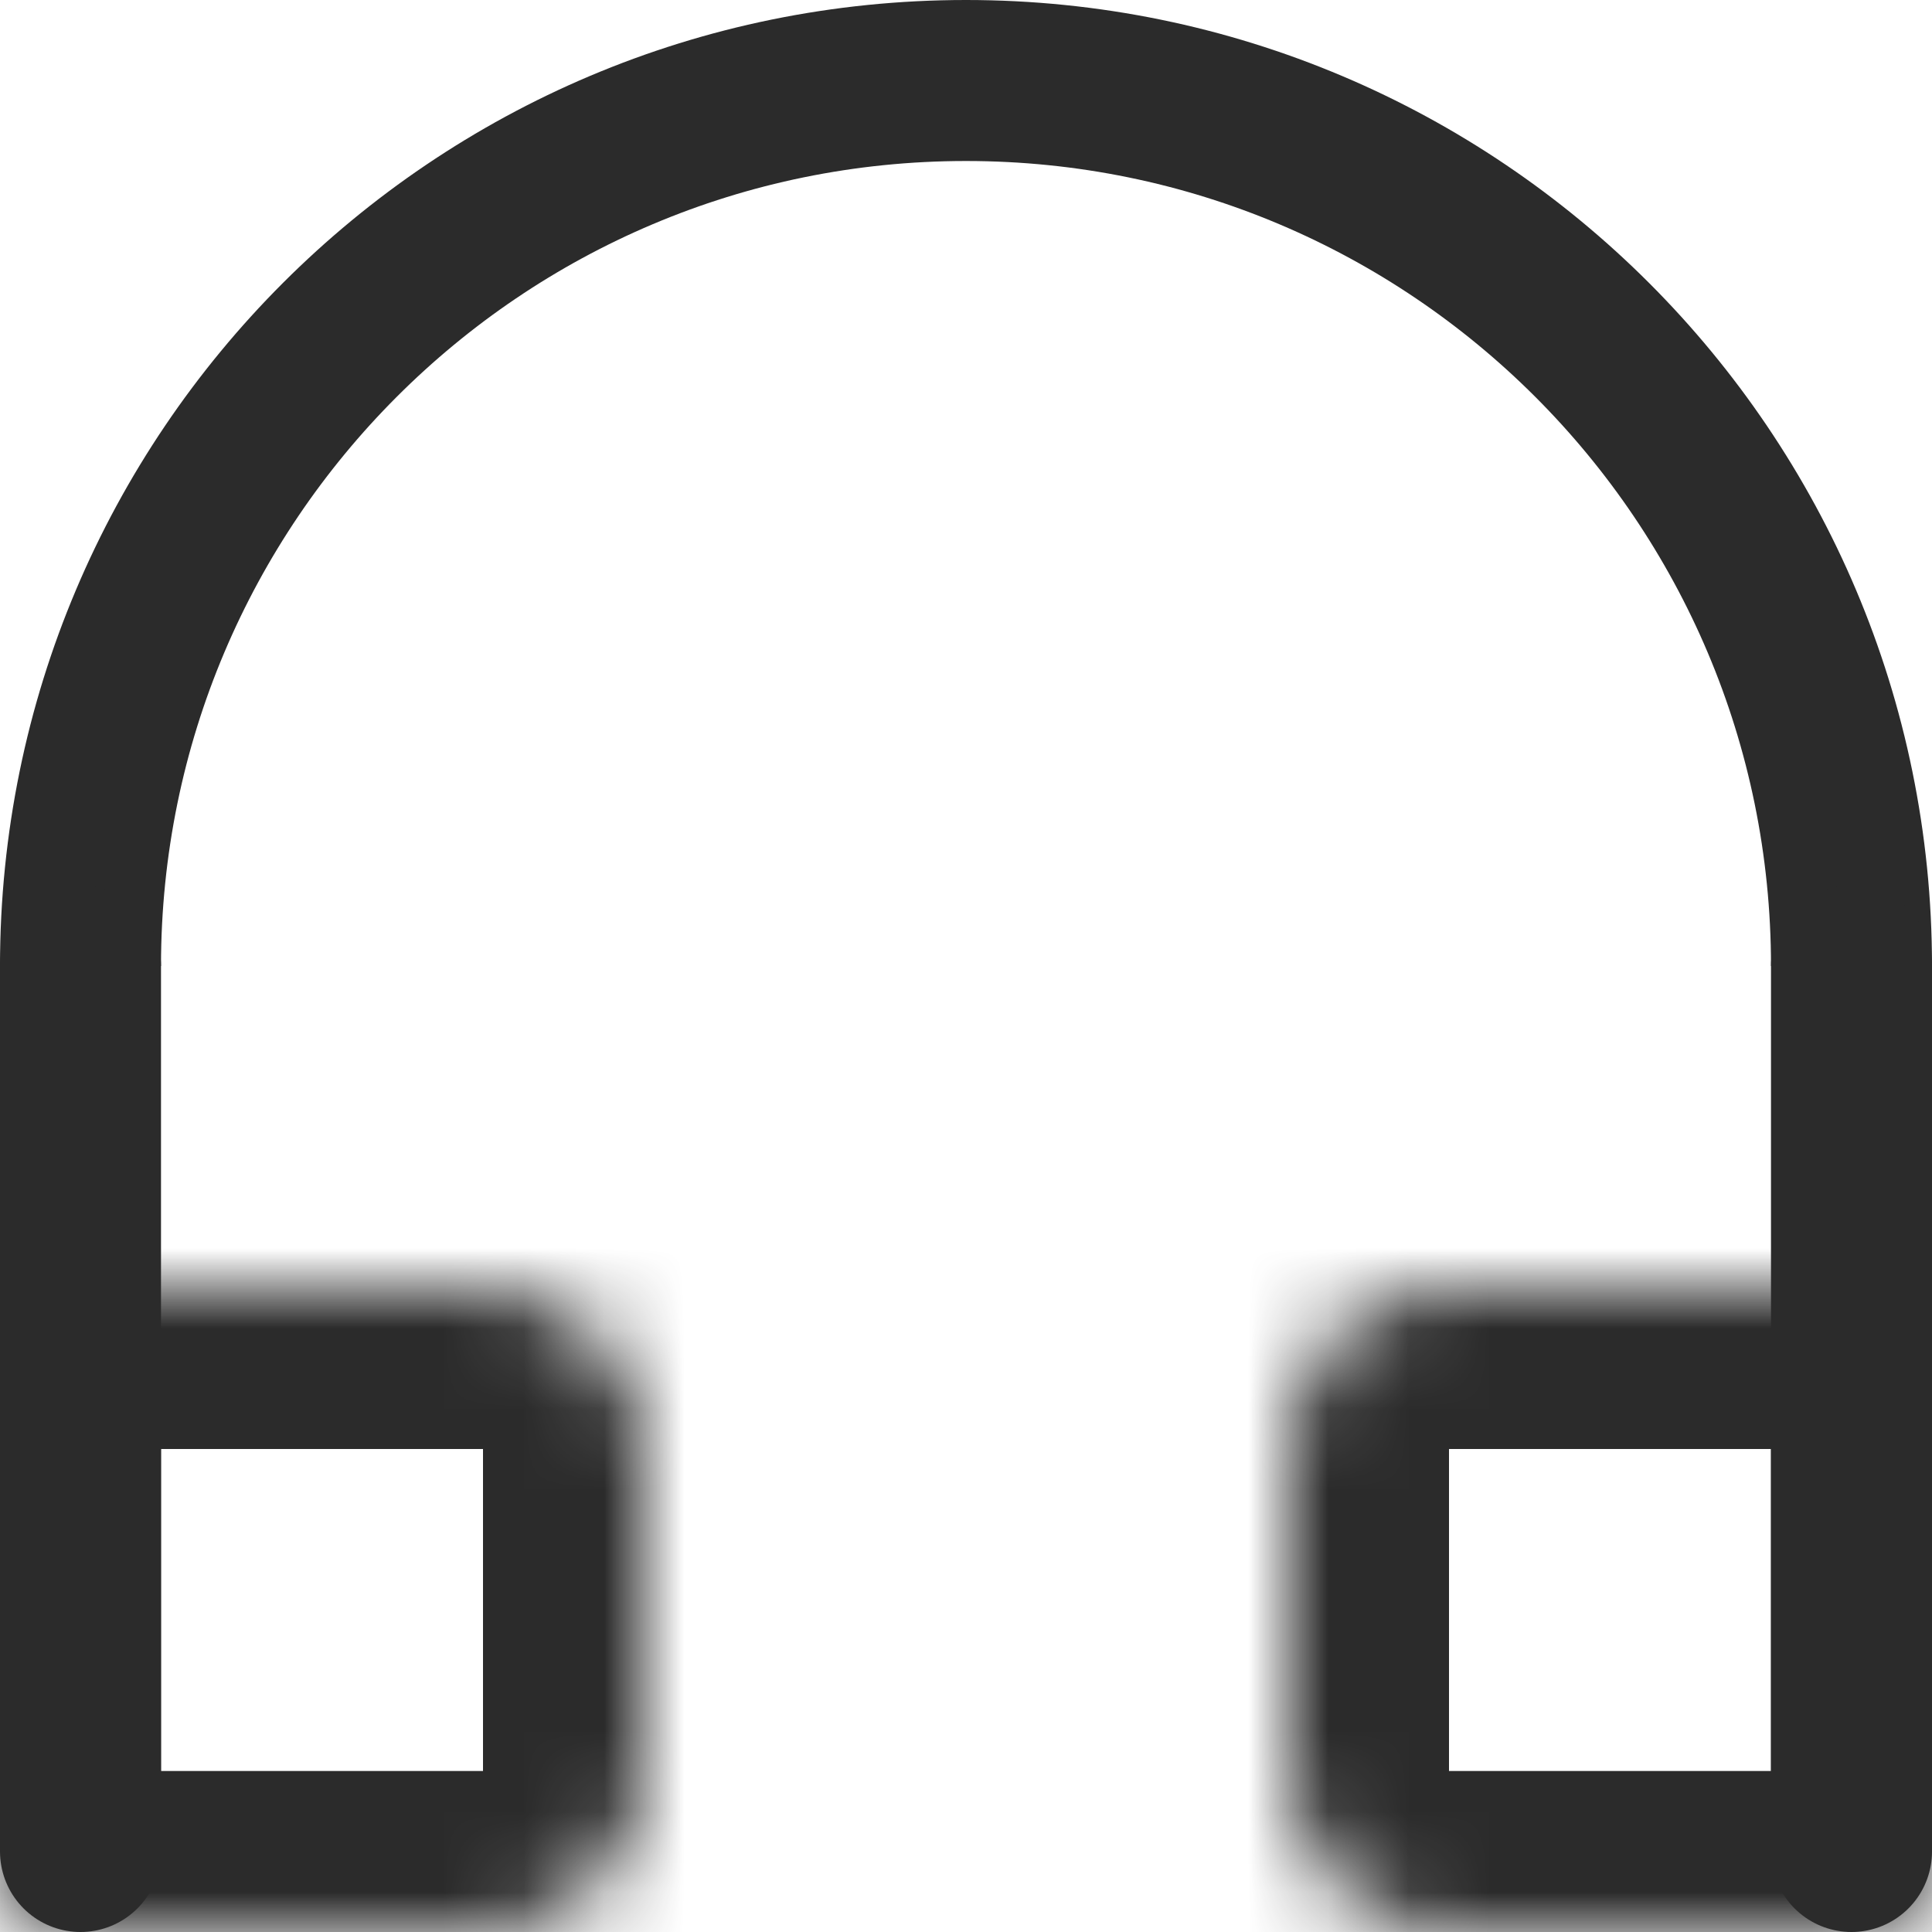<svg width="24" height="24" viewBox="0 0 24 24" fill="none" xmlns="http://www.w3.org/2000/svg">
<rect width="24" height="24" fill="white"/>
<path d="M23 12C23 5.925 18.075 1 12 1C5.925 1 1 5.925 1 12" stroke="#2B2B2B" stroke-width="2"/>
<path d="M1 12V23" stroke="#2B2B2B" stroke-width="2" stroke-linecap="round"/>
<path d="M23 12V23" stroke="#2B2B2B" stroke-width="2" stroke-linecap="round"/>
<mask id="path-4-inside-1" fill="white">
<path d="M0 16H6C7.105 16 8 16.895 8 18V22C8 23.105 7.105 24 6 24H1C0.448 24 0 23.552 0 23V16Z"/>
</mask>
<path d="M0 16H6C7.105 16 8 16.895 8 18V22C8 23.105 7.105 24 6 24H1C0.448 24 0 23.552 0 23V16Z" stroke="#2B2B2B" stroke-width="4" mask="url(#path-4-inside-1)"/>
<mask id="path-5-inside-2" fill="white">
<path d="M16 18C16 16.895 16.895 16 18 16H24V23C24 23.552 23.552 24 23 24H18C16.895 24 16 23.105 16 22V18Z"/>
</mask>
<path d="M16 18C16 16.895 16.895 16 18 16H24V23C24 23.552 23.552 24 23 24H18C16.895 24 16 23.105 16 22V18Z" stroke="#2B2B2B" stroke-width="4" mask="url(#path-5-inside-2)"/>
</svg>
